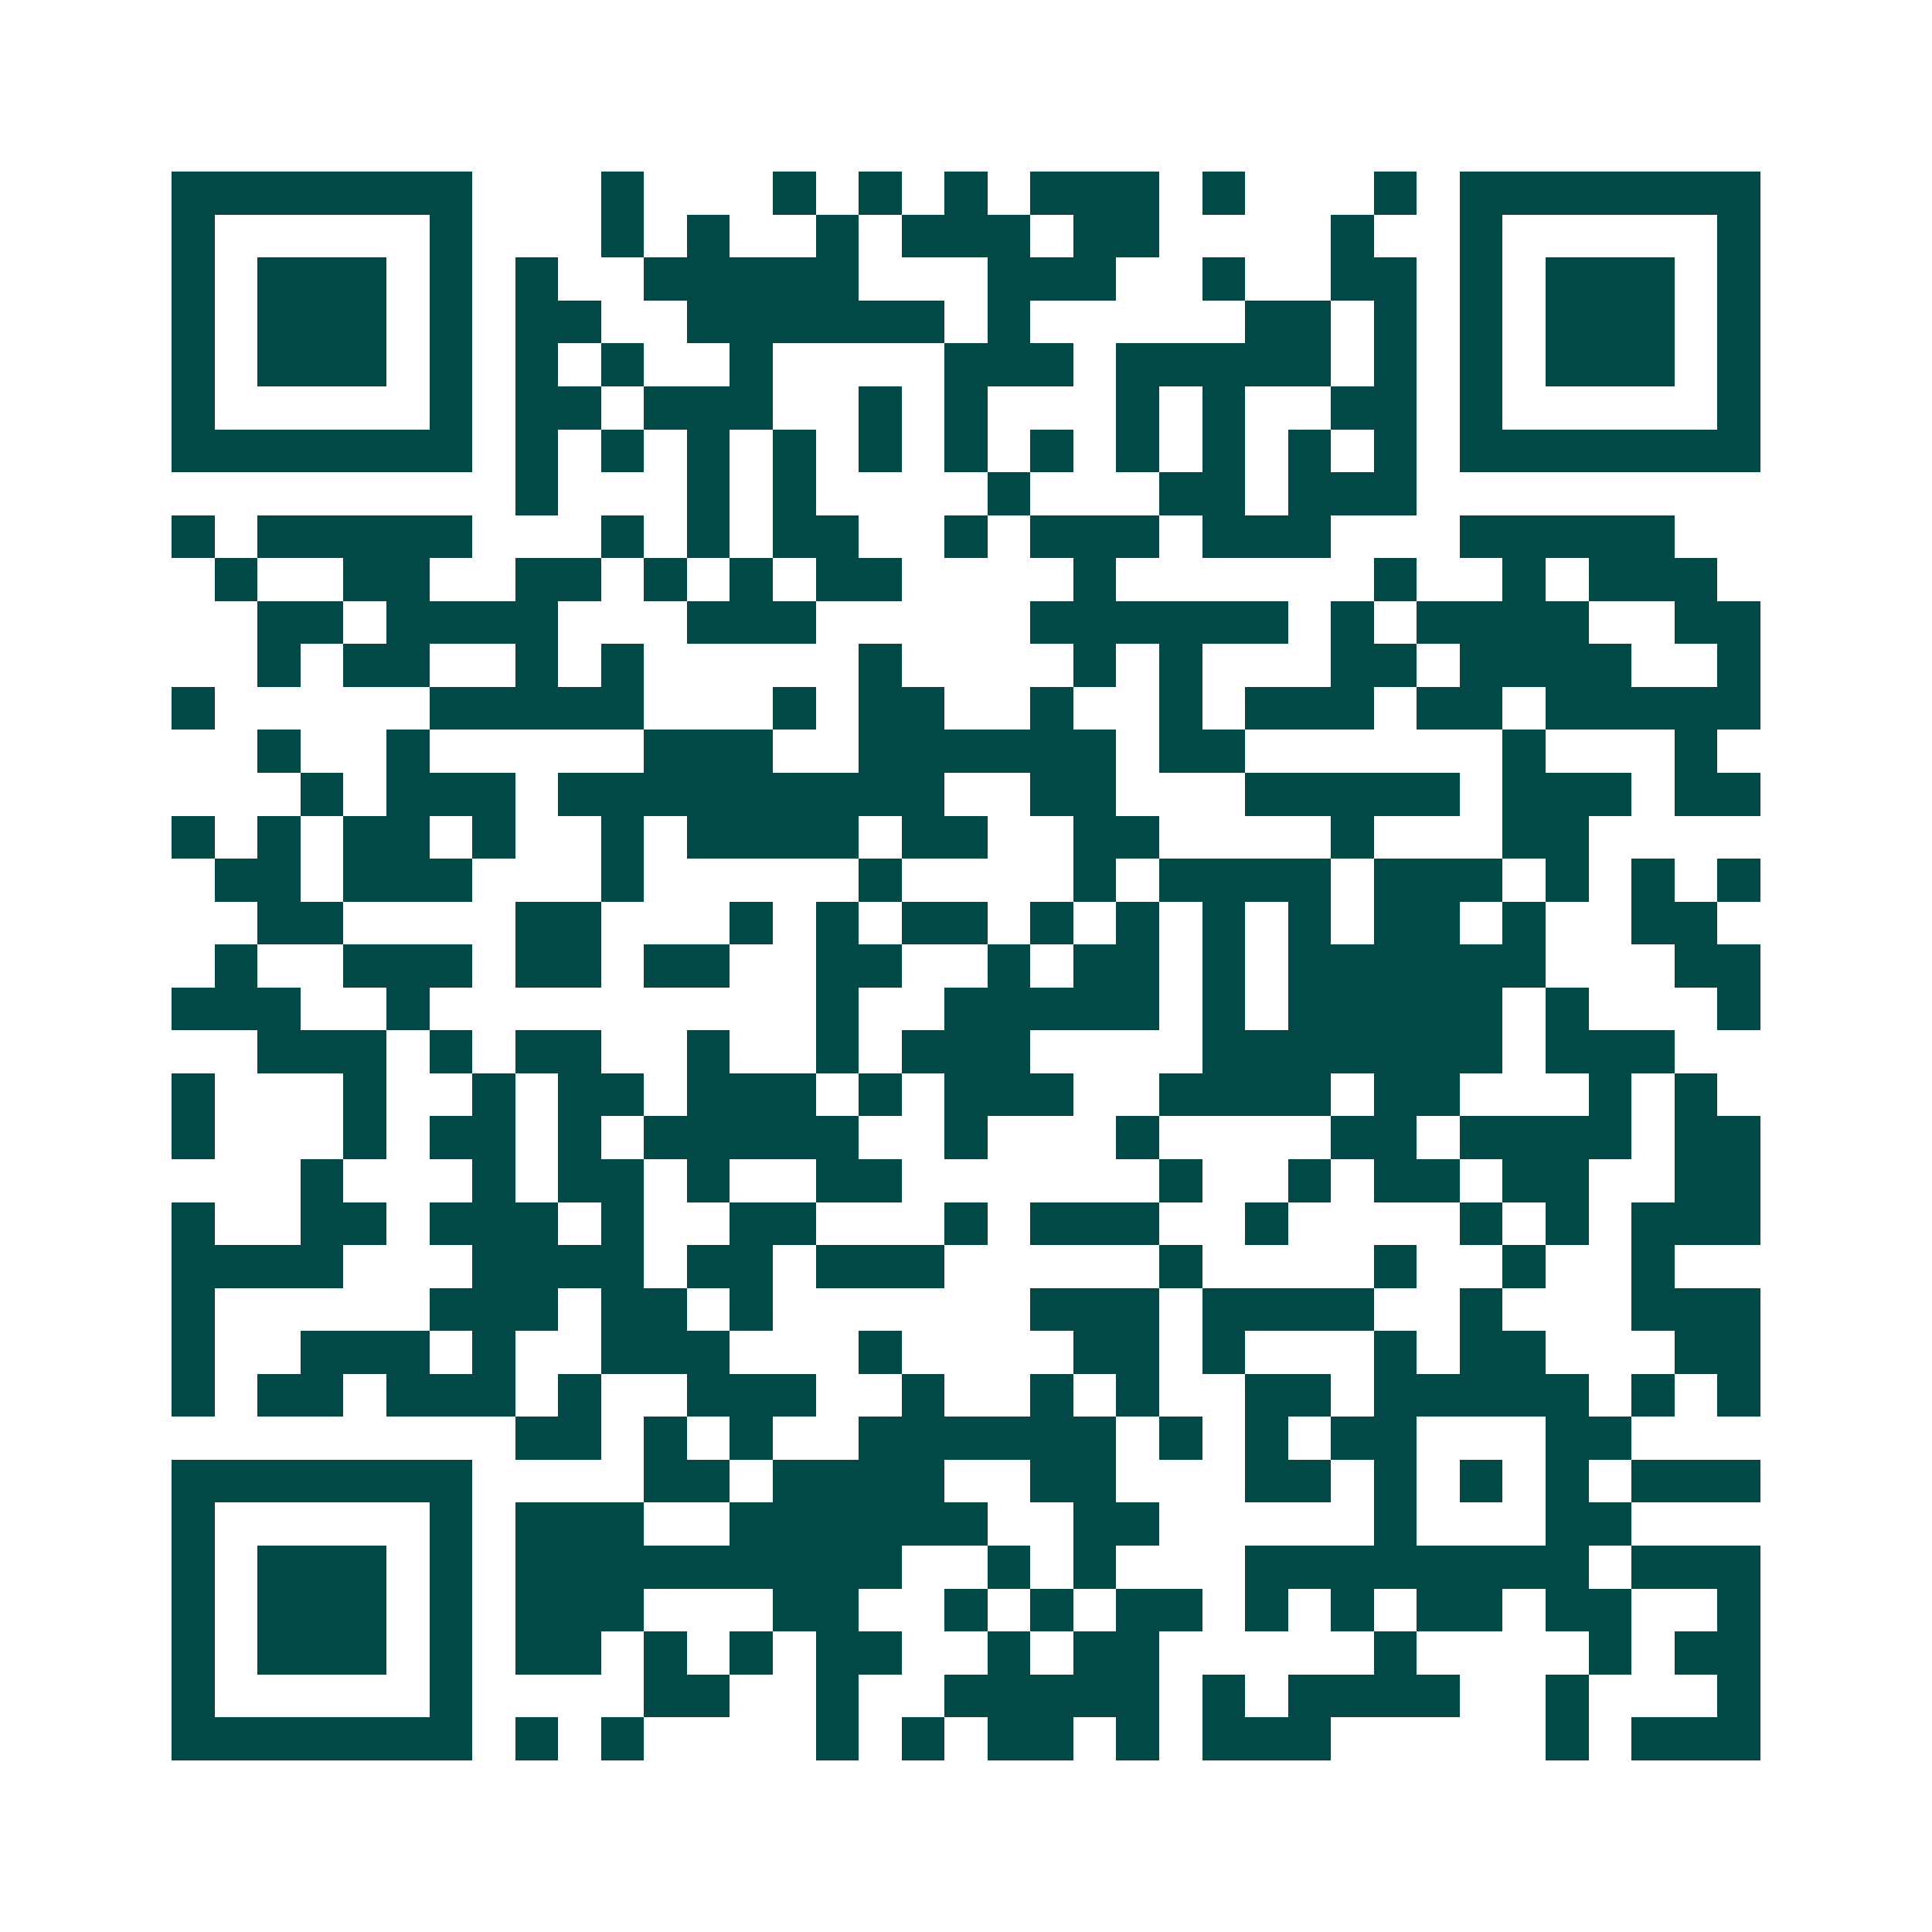 <svg xmlns="http://www.w3.org/2000/svg" width="200" height="200" viewBox="0 0 45 45" shape-rendering="crispEdges"><path fill="#ffffff" d="M0 0h45v45H0z"/><path stroke="#014847" d="M4 4.5h7m3 0h1m3 0h1m1 0h1m1 0h1m1 0h3m1 0h1m3 0h1m1 0h7M4 5.5h1m5 0h1m3 0h1m1 0h1m2 0h1m1 0h3m1 0h2m4 0h1m2 0h1m5 0h1M4 6.5h1m1 0h3m1 0h1m1 0h1m2 0h5m3 0h3m2 0h1m2 0h2m1 0h1m1 0h3m1 0h1M4 7.5h1m1 0h3m1 0h1m1 0h2m2 0h6m1 0h1m5 0h2m1 0h1m1 0h1m1 0h3m1 0h1M4 8.5h1m1 0h3m1 0h1m1 0h1m1 0h1m2 0h1m4 0h3m1 0h5m1 0h1m1 0h1m1 0h3m1 0h1M4 9.5h1m5 0h1m1 0h2m1 0h3m2 0h1m1 0h1m3 0h1m1 0h1m2 0h2m1 0h1m5 0h1M4 10.5h7m1 0h1m1 0h1m1 0h1m1 0h1m1 0h1m1 0h1m1 0h1m1 0h1m1 0h1m1 0h1m1 0h1m1 0h7M12 11.5h1m3 0h1m1 0h1m4 0h1m3 0h2m1 0h3M4 12.5h1m1 0h5m3 0h1m1 0h1m1 0h2m2 0h1m1 0h3m1 0h3m3 0h5M5 13.5h1m2 0h2m2 0h2m1 0h1m1 0h1m1 0h2m4 0h1m6 0h1m2 0h1m1 0h3M6 14.5h2m1 0h4m3 0h3m5 0h6m1 0h1m1 0h4m2 0h2M6 15.5h1m1 0h2m2 0h1m1 0h1m5 0h1m4 0h1m1 0h1m3 0h2m1 0h4m2 0h1M4 16.5h1m5 0h5m3 0h1m1 0h2m2 0h1m2 0h1m1 0h3m1 0h2m1 0h5M6 17.5h1m2 0h1m5 0h3m2 0h6m1 0h2m6 0h1m3 0h1M7 18.5h1m1 0h3m1 0h9m2 0h2m3 0h5m1 0h3m1 0h2M4 19.5h1m1 0h1m1 0h2m1 0h1m2 0h1m1 0h4m1 0h2m2 0h2m4 0h1m3 0h2M5 20.5h2m1 0h3m3 0h1m5 0h1m4 0h1m1 0h4m1 0h3m1 0h1m1 0h1m1 0h1M6 21.5h2m4 0h2m3 0h1m1 0h1m1 0h2m1 0h1m1 0h1m1 0h1m1 0h1m1 0h2m1 0h1m2 0h2M5 22.5h1m2 0h3m1 0h2m1 0h2m2 0h2m2 0h1m1 0h2m1 0h1m1 0h6m3 0h2M4 23.5h3m2 0h1m9 0h1m2 0h5m1 0h1m1 0h5m1 0h1m3 0h1M6 24.5h3m1 0h1m1 0h2m2 0h1m2 0h1m1 0h3m4 0h7m1 0h3M4 25.5h1m3 0h1m2 0h1m1 0h2m1 0h3m1 0h1m1 0h3m2 0h4m1 0h2m3 0h1m1 0h1M4 26.5h1m3 0h1m1 0h2m1 0h1m1 0h5m2 0h1m3 0h1m4 0h2m1 0h4m1 0h2M7 27.5h1m3 0h1m1 0h2m1 0h1m2 0h2m6 0h1m2 0h1m1 0h2m1 0h2m2 0h2M4 28.5h1m2 0h2m1 0h3m1 0h1m2 0h2m3 0h1m1 0h3m2 0h1m4 0h1m1 0h1m1 0h3M4 29.5h4m3 0h4m1 0h2m1 0h3m5 0h1m4 0h1m2 0h1m2 0h1M4 30.5h1m5 0h3m1 0h2m1 0h1m6 0h3m1 0h4m2 0h1m3 0h3M4 31.5h1m2 0h3m1 0h1m2 0h3m3 0h1m4 0h2m1 0h1m3 0h1m1 0h2m3 0h2M4 32.5h1m1 0h2m1 0h3m1 0h1m2 0h3m2 0h1m2 0h1m1 0h1m2 0h2m1 0h5m1 0h1m1 0h1M12 33.5h2m1 0h1m1 0h1m2 0h6m1 0h1m1 0h1m1 0h2m3 0h2M4 34.5h7m4 0h2m1 0h4m2 0h2m3 0h2m1 0h1m1 0h1m1 0h1m1 0h3M4 35.5h1m5 0h1m1 0h3m2 0h6m2 0h2m5 0h1m3 0h2M4 36.5h1m1 0h3m1 0h1m1 0h9m2 0h1m1 0h1m3 0h8m1 0h3M4 37.5h1m1 0h3m1 0h1m1 0h3m3 0h2m2 0h1m1 0h1m1 0h2m1 0h1m1 0h1m1 0h2m1 0h2m2 0h1M4 38.5h1m1 0h3m1 0h1m1 0h2m1 0h1m1 0h1m1 0h2m2 0h1m1 0h2m5 0h1m4 0h1m1 0h2M4 39.5h1m5 0h1m4 0h2m2 0h1m2 0h5m1 0h1m1 0h4m2 0h1m3 0h1M4 40.5h7m1 0h1m1 0h1m4 0h1m1 0h1m1 0h2m1 0h1m1 0h3m5 0h1m1 0h3"/></svg>

